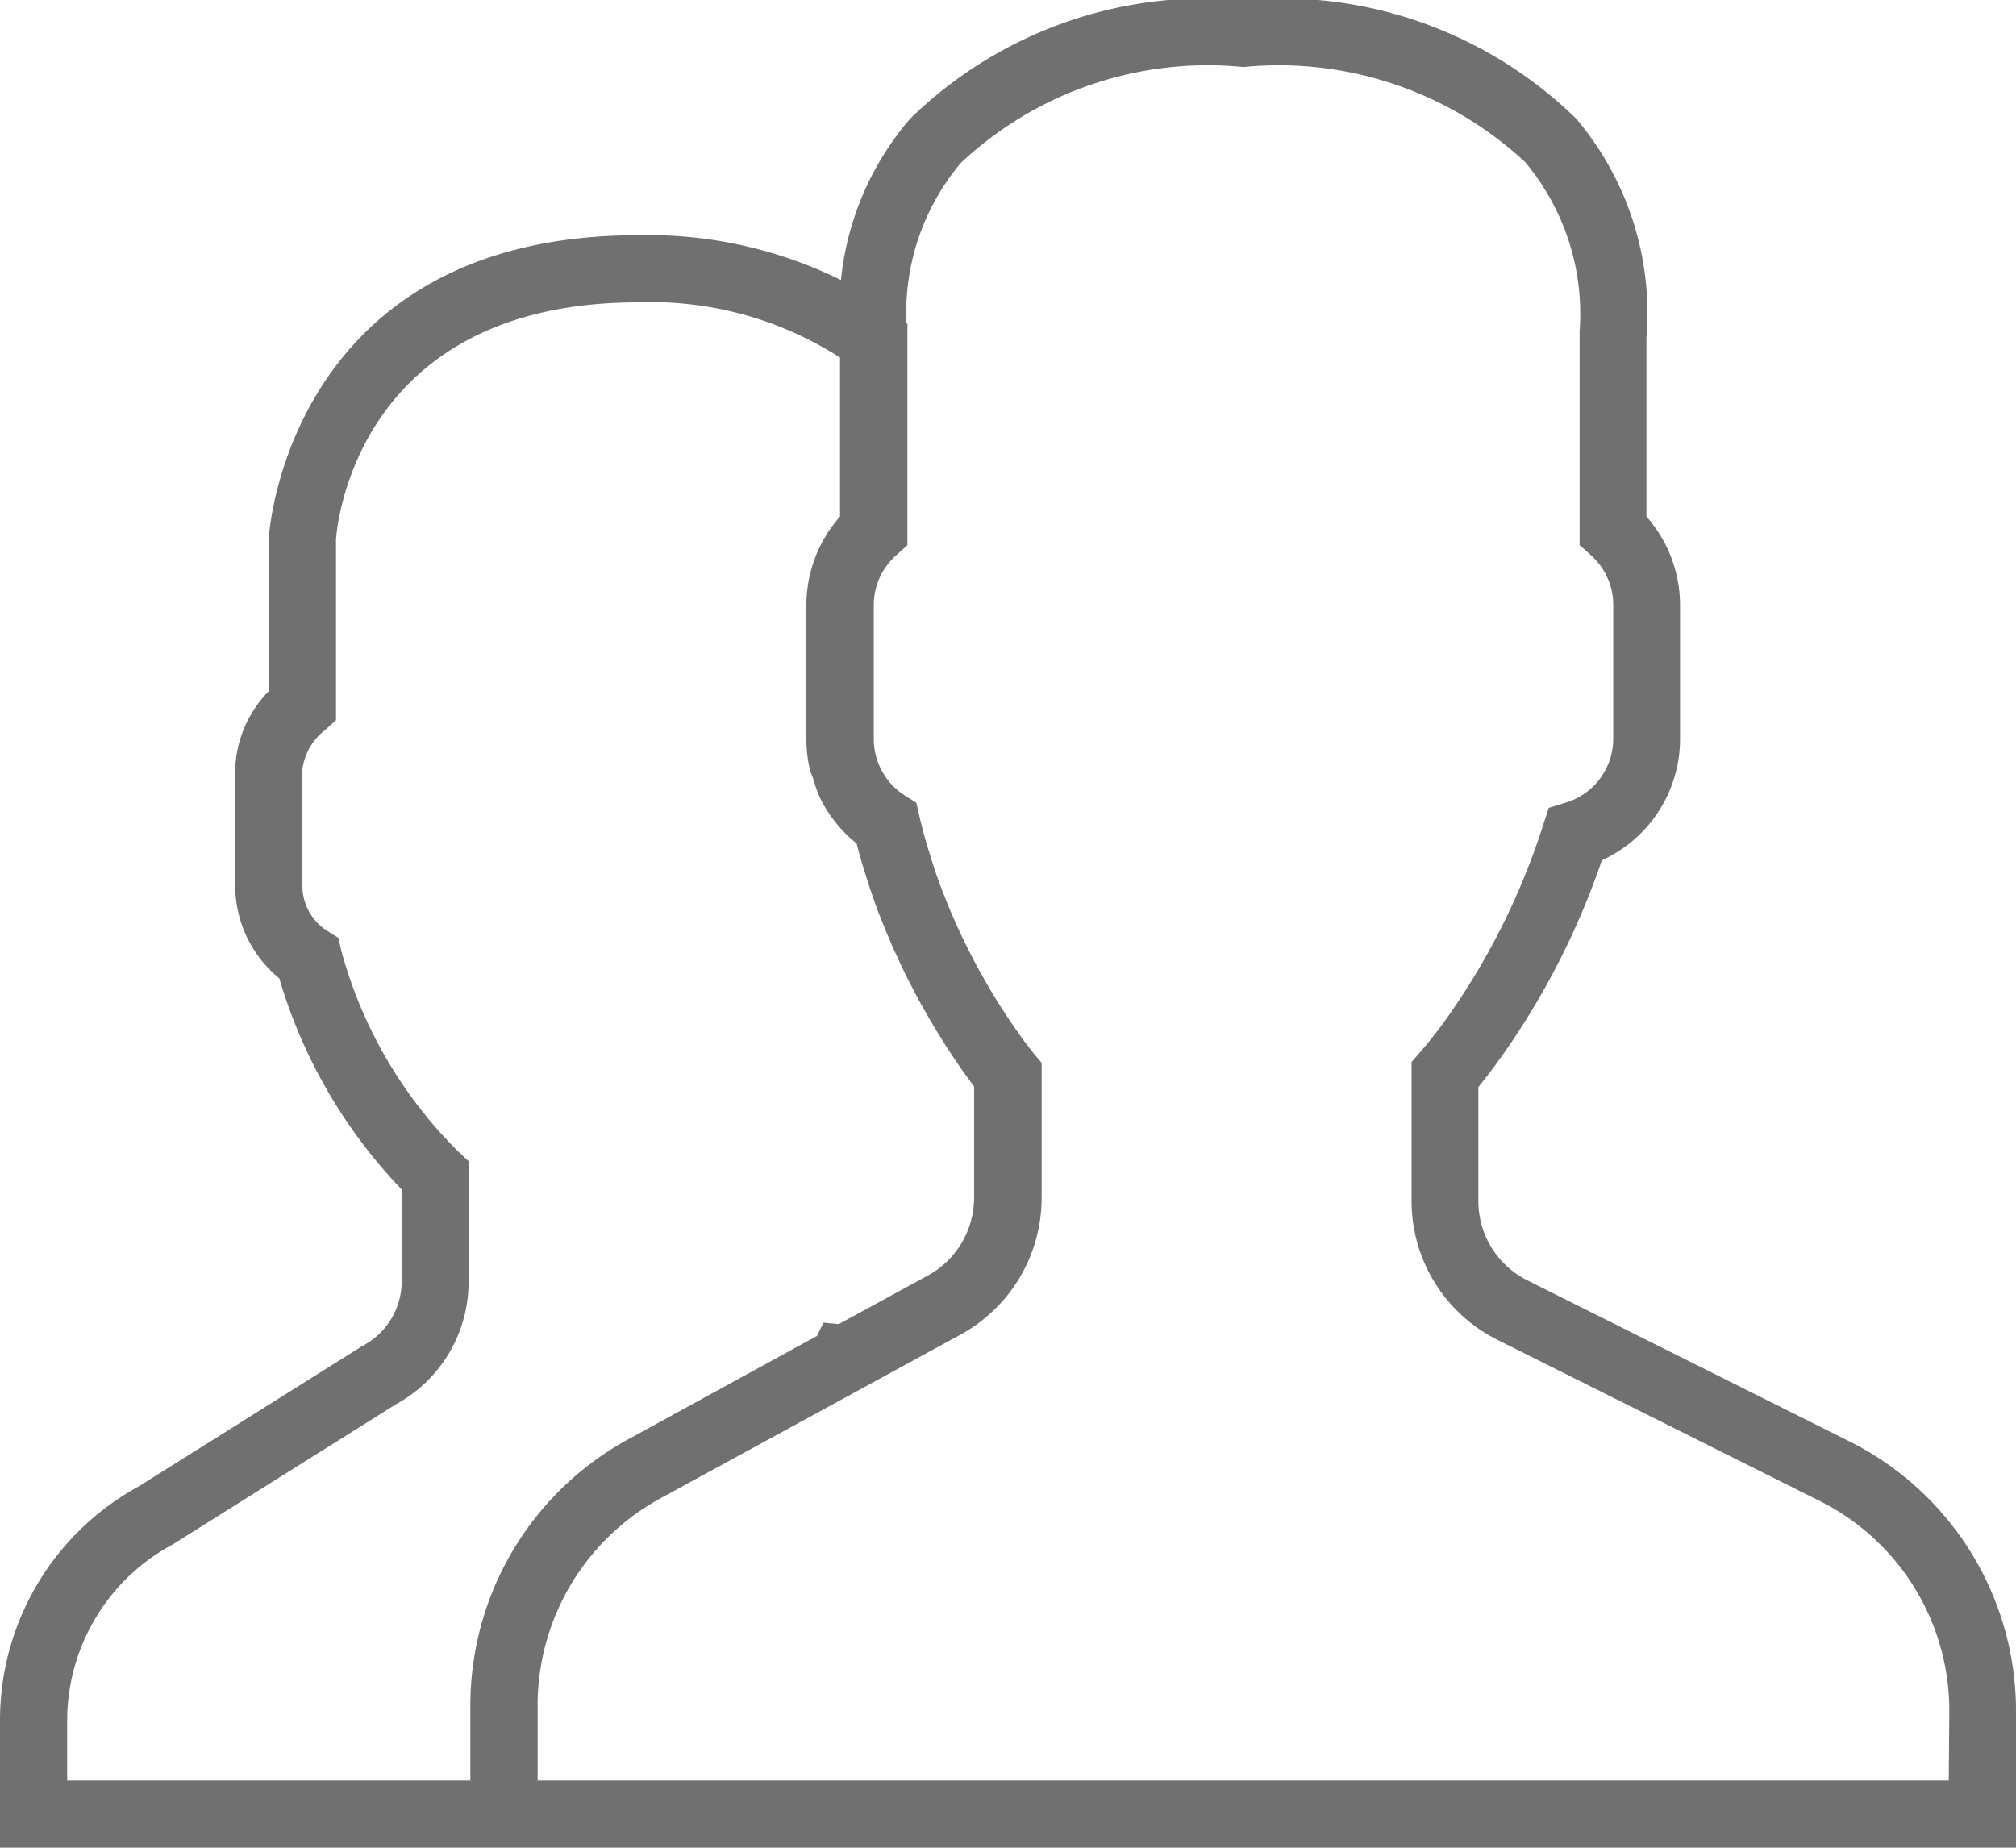<svg xmlns="http://www.w3.org/2000/svg" viewBox="0 0 28 25.666"><defs><style>.a{fill:#707070;}</style></defs><path class="a" d="M25.673,22.515l-4.458-2.229a1.228,1.228,0,0,1-.682-1.1V17.6c.107-.131.219-.28.336-.444a10.68,10.68,0,0,0,1.379-2.706,1.852,1.852,0,0,0,1.086-1.688V10.9a1.861,1.861,0,0,0-.467-1.225V7.193a4.183,4.183,0,0,0-.976-3.045A5.874,5.874,0,0,0,17.267,2.5a5.875,5.875,0,0,0-4.624,1.647A4.053,4.053,0,0,0,11.68,6.39a6.061,6.061,0,0,0-2.813-.623c-4.848,0-5.131,4.132-5.133,4.2V12.1a1.625,1.625,0,0,0-.467,1.087V14.8a1.665,1.665,0,0,0,.612,1.29,7.152,7.152,0,0,0,1.7,2.933v1.28a1.014,1.014,0,0,1-.546.894l-3.1,1.947A3.7,3.7,0,0,0,0,26.395v1.772H28V26.28A4.187,4.187,0,0,0,25.673,22.515ZM6.533,26.189v1.044H.933v-.839A2.778,2.778,0,0,1,2.4,23.953l3.1-1.947a1.934,1.934,0,0,0,1.008-1.7V18.63l-.148-.139a6.216,6.216,0,0,1-1.618-2.779L4.7,15.528l-.16-.1A.742.742,0,0,1,4.2,14.8V13.191a.816.816,0,0,1,.313-.548l.154-.139V9.994c.008-.134.252-3.294,4.2-3.294a4.859,4.859,0,0,1,2.8.767V9.675A1.861,1.861,0,0,0,11.2,10.9v1.867a1.877,1.877,0,0,0,.047.417c.013.054.038.1.055.156a1.843,1.843,0,0,0,.082.233v0a1.87,1.87,0,0,0,.513.643l.007.025c.028.107.057.213.089.317l.038.122c.007.021.014.043.021.065.016.05.032.1.049.15.028.082.057.166.091.258.014.038.03.073.045.111.038.1.077.192.117.285.01.022.018.047.028.069l.026.059c.012.027.025.051.037.078.046.1.091.2.137.29l.022.046c.029.058.059.113.088.169.05.1.1.187.149.274l.072.126c.067.115.131.22.193.318l.04.063c.113.175.211.317.292.427l.058.079.033.045v1.544a1.233,1.233,0,0,1-.643,1.083l-1.235.673-.215-.019-.088.184L8.727,22.492A4.21,4.21,0,0,0,6.533,26.189Zm20.533,1.044H7.467V26.189a3.274,3.274,0,0,1,1.708-2.877l4.163-2.271a2.167,2.167,0,0,0,1.129-1.9V17.264h0l-.091-.108-.018-.021s-.03-.036-.077-.1l-.009-.011c-.025-.032-.054-.071-.087-.117v0c-.07-.1-.157-.222-.254-.373l-.007-.01c-.046-.071-.094-.149-.144-.232l-.011-.019c-.105-.177-.217-.377-.329-.6h0c-.059-.119-.119-.244-.176-.374h0l-.024-.054h0c-.026-.058-.051-.119-.077-.182l-.028-.07c-.024-.061-.049-.123-.075-.193-.048-.127-.092-.259-.135-.4l-.026-.083-.009-.028c-.044-.147-.086-.3-.121-.453l-.042-.185-.159-.1a.93.93,0,0,1-.432-.783V10.9a.921.921,0,0,1,.313-.688l.154-.139V7l-.013-.01a3.23,3.23,0,0,1,.757-2.229,5.012,5.012,0,0,1,3.922-1.33,5.024,5.024,0,0,1,3.913,1.32,3.285,3.285,0,0,1,.757,2.352l0,2.968.154.139a.919.919,0,0,1,.313.688v1.867a.928.928,0,0,1-.664.886l-.232.071-.075.231a9.769,9.769,0,0,1-1.323,2.666,6.14,6.14,0,0,1-.391.5l-.116.133v1.925a2.155,2.155,0,0,0,1.2,1.938l4.458,2.229a3.258,3.258,0,0,1,1.811,2.931Z" transform="translate(0 -2.5)"/></svg>